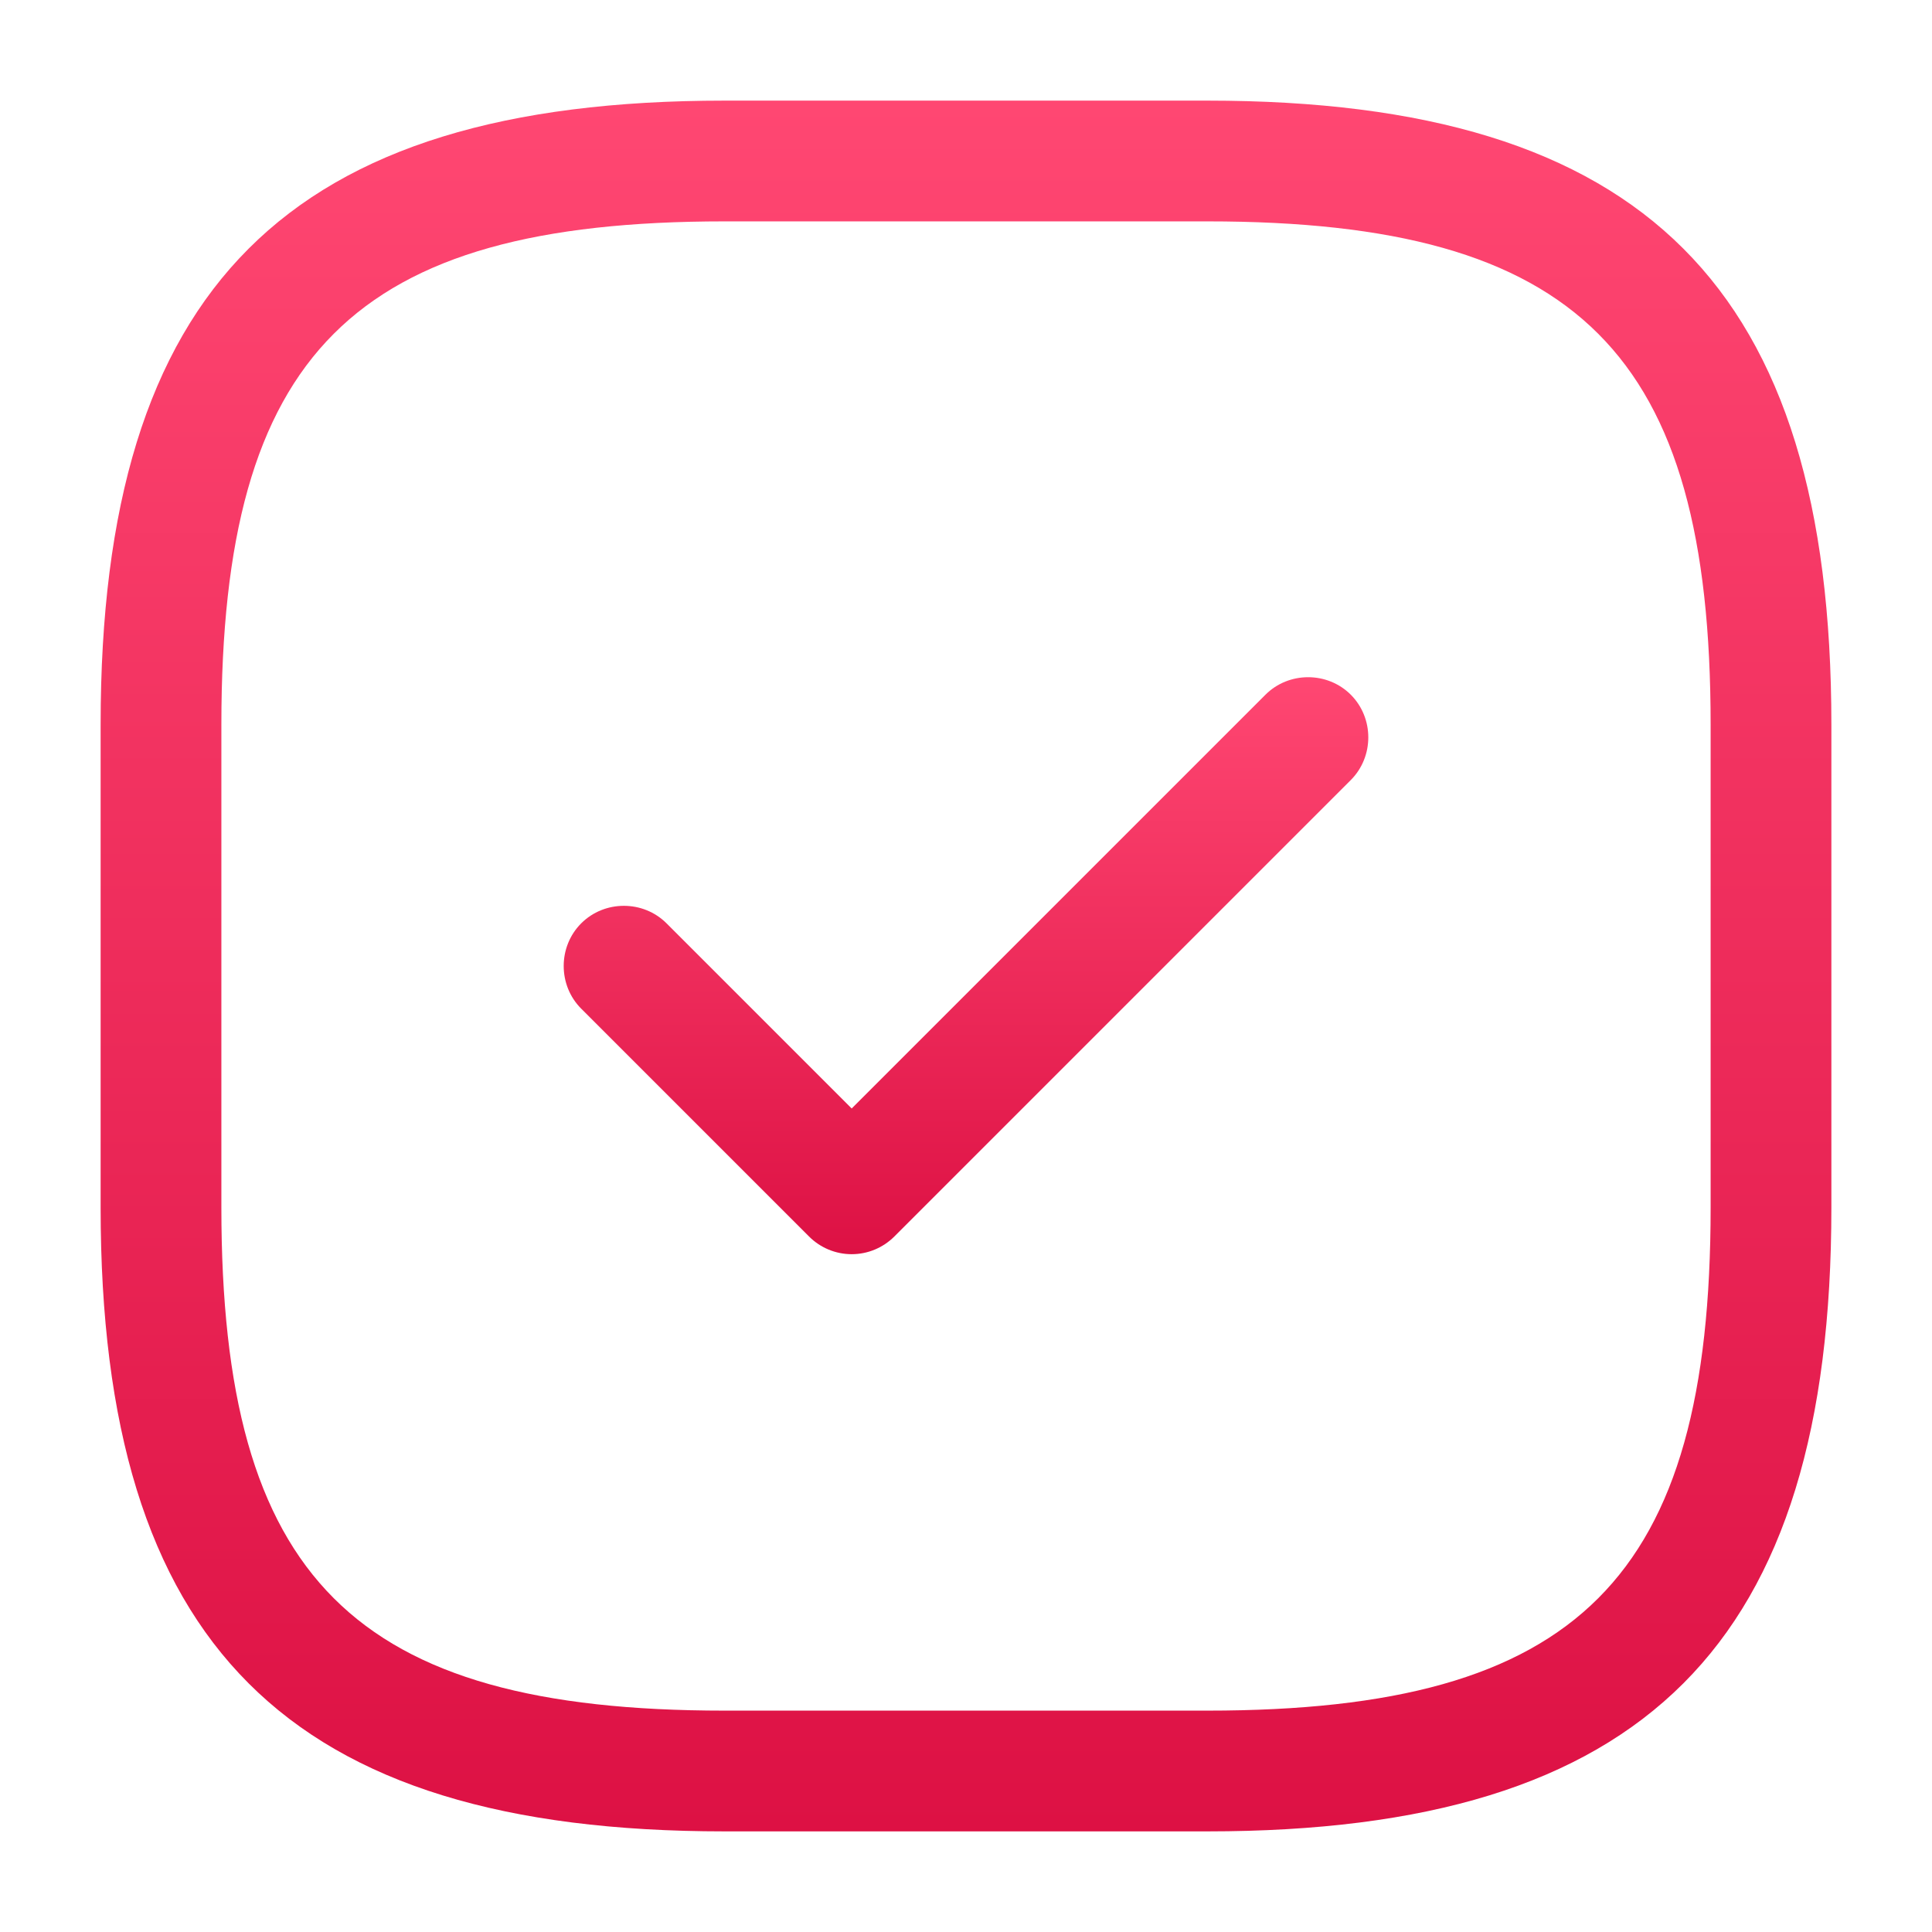 <svg width="36" height="36" viewBox="0 0 36 36" fill="none" xmlns="http://www.w3.org/2000/svg">
<path d="M22.5 34.125H13.5C5.355 34.125 1.875 30.645 1.875 22.5V13.5C1.875 5.355 5.355 1.875 13.5 1.875H22.5C30.645 1.875 34.125 5.355 34.125 13.5V22.5C34.125 30.645 30.645 34.125 22.5 34.125ZM13.5 4.125C6.585 4.125 4.125 6.585 4.125 13.5V22.5C4.125 29.415 6.585 31.875 13.5 31.875H22.5C29.415 31.875 31.875 29.415 31.875 22.5V13.5C31.875 6.585 29.415 4.125 22.5 4.125H13.5Z" fill="url(#paint0_linear_8125_90017)"/>
<path d="M15.87 23.37C15.57 23.37 15.285 23.25 15.075 23.04L10.83 18.795C10.395 18.36 10.395 17.64 10.83 17.205C11.265 16.77 11.985 16.77 12.42 17.205L15.87 20.655L23.58 12.945C24.015 12.51 24.735 12.51 25.17 12.945C25.605 13.38 25.605 14.1 25.17 14.535L16.665 23.04C16.455 23.25 16.17 23.37 15.87 23.37Z" fill="url(#paint1_linear_8125_90017)"/>
<defs>
<linearGradient id="paint0_linear_8125_90017" x1="18" y1="1.875" x2="18" y2="34.125" gradientUnits="userSpaceOnUse">
<stop stop-color="#FF4772"/>
<stop offset="1" stop-color="#DD1144"/>
</linearGradient>
<linearGradient id="paint1_linear_8125_90017" x1="18" y1="12.619" x2="18" y2="23.37" gradientUnits="userSpaceOnUse">
<stop stop-color="#FF4772"/>
<stop offset="1" stop-color="#DD1144"/>
</linearGradient>
</defs>
</svg>
